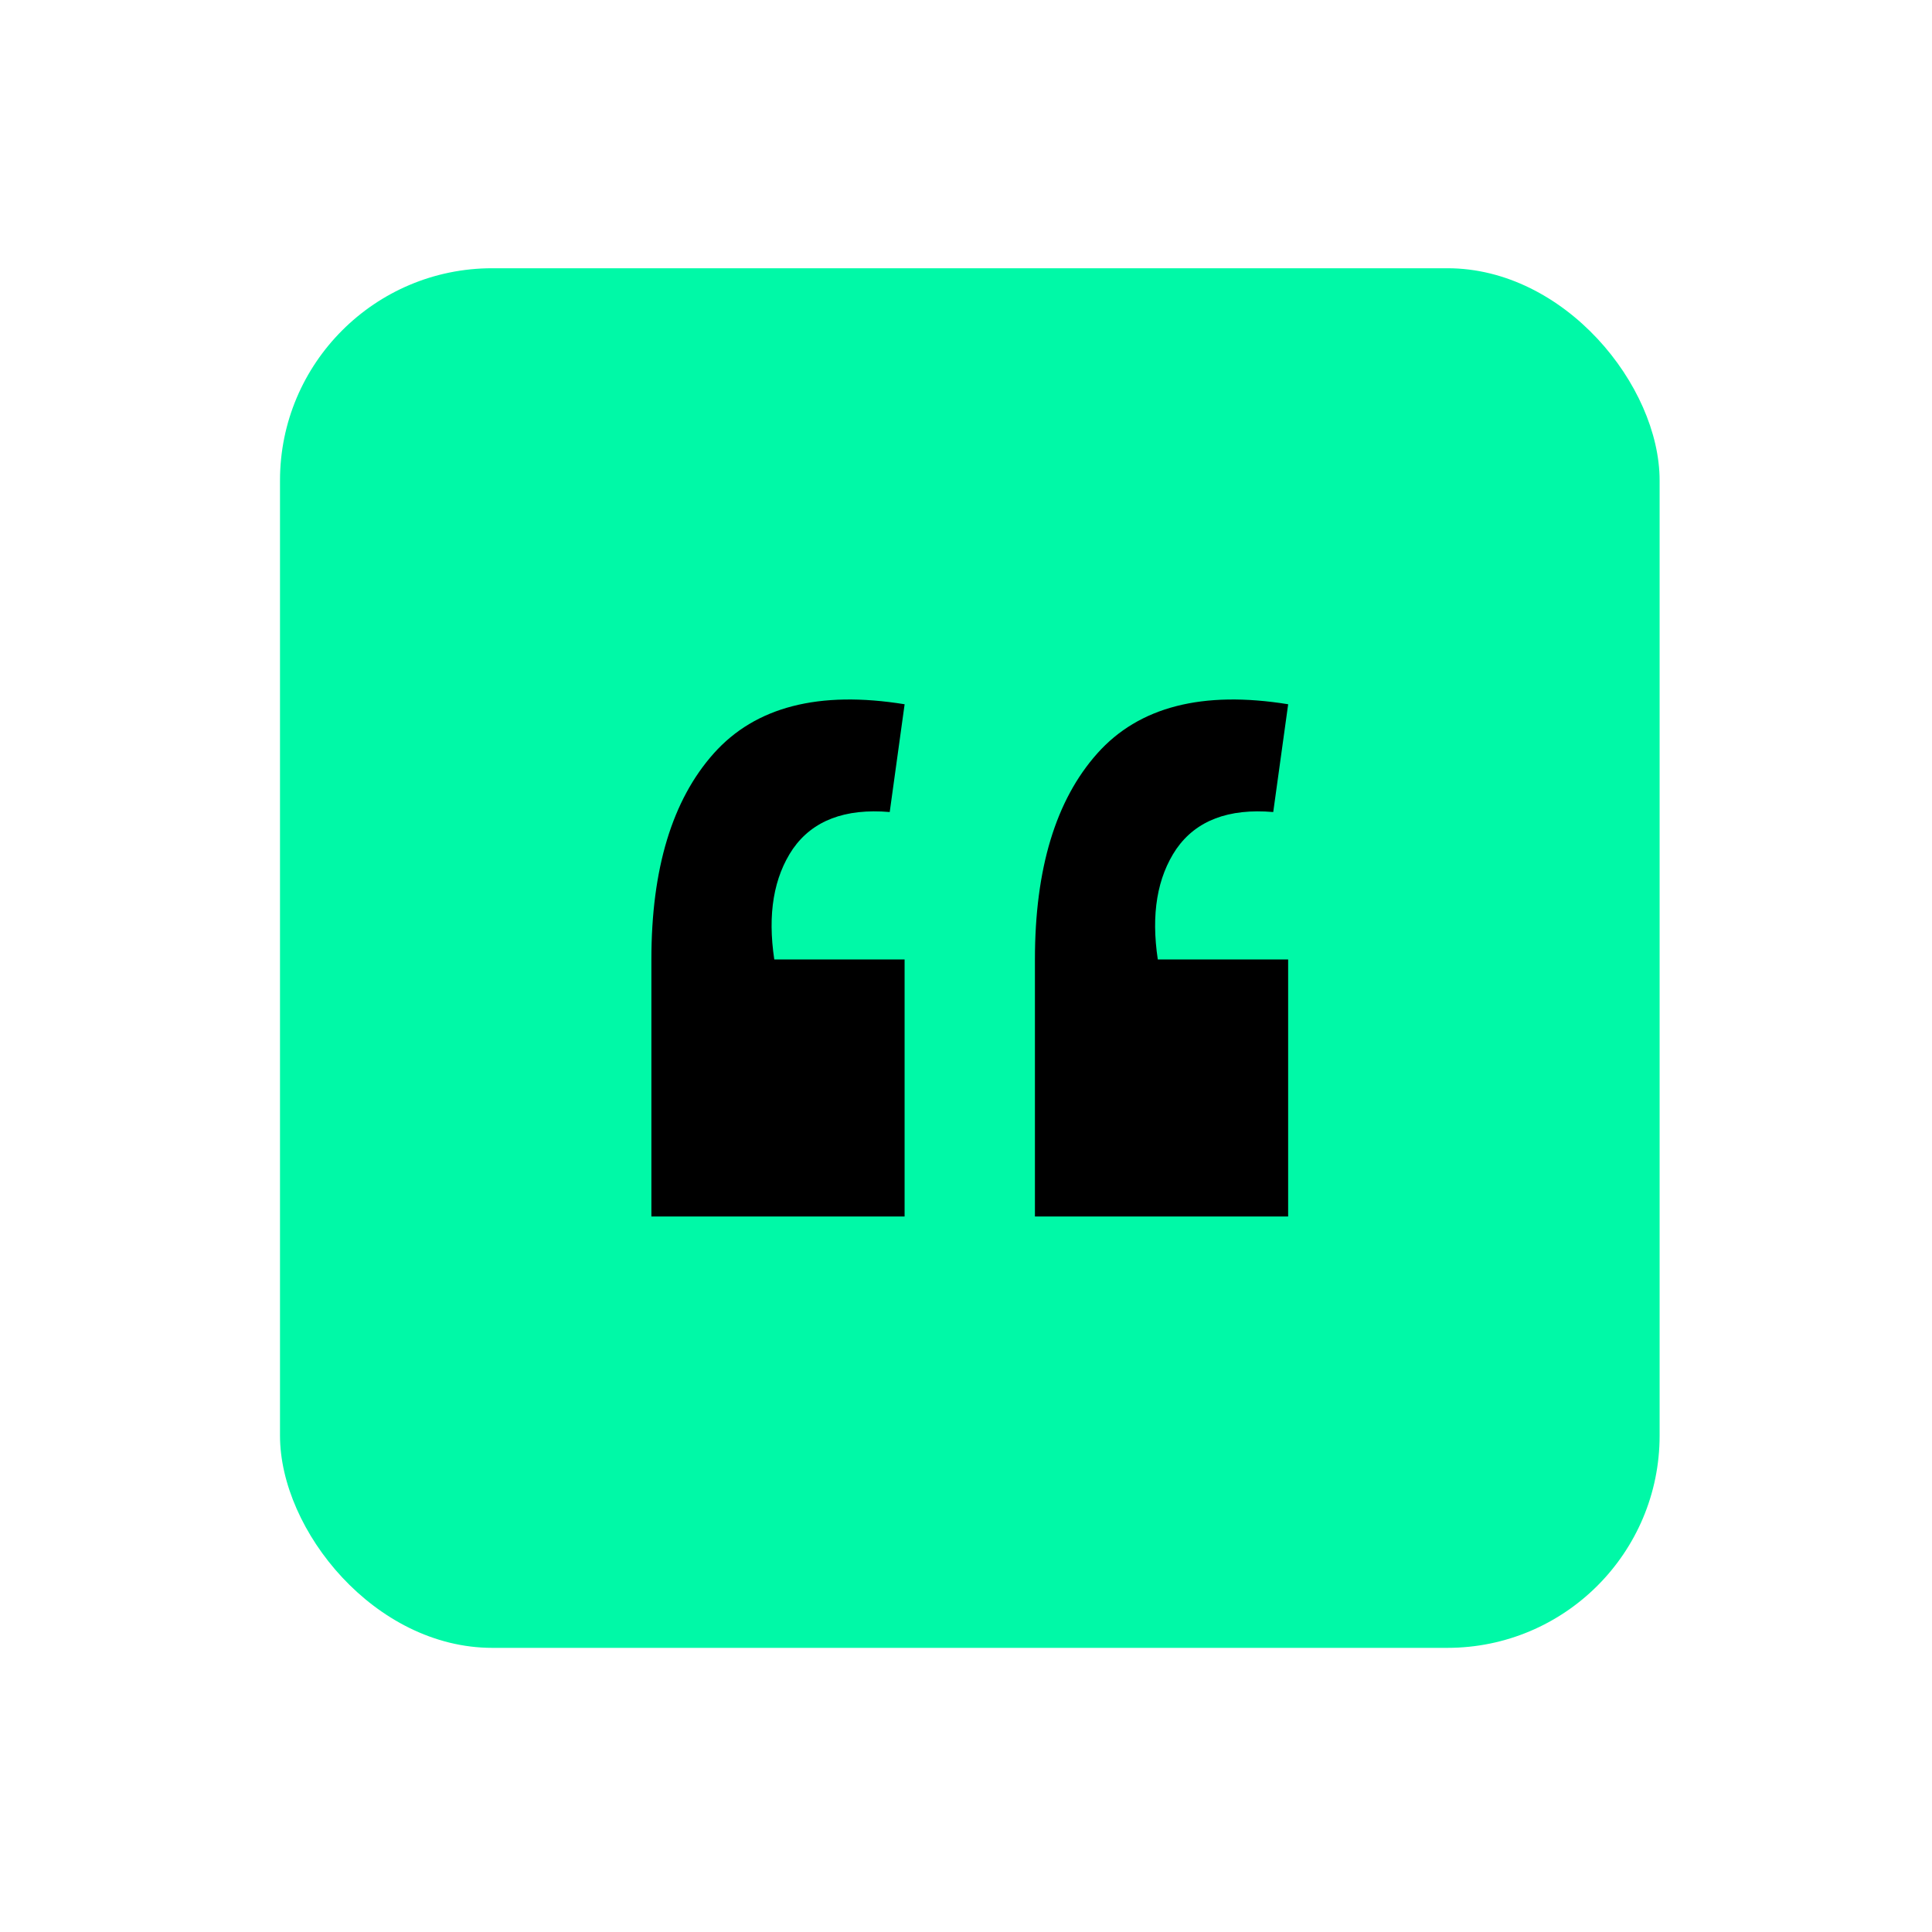 <svg fill="none" height="69" viewBox="0 0 69 69" width="69" xmlns="http://www.w3.org/2000/svg" xmlns:xlink="http://www.w3.org/1999/xlink"><filter id="a" color-interpolation-filters="sRGB" filterUnits="userSpaceOnUse" height="68.222" width="68.222" x=".525" y=".105"><feFlood flood-opacity="0" result="BackgroundImageFix"/><feColorMatrix in="SourceAlpha" result="hardAlpha" type="matrix" values="0 0 0 0 0 0 0 0 0 0 0 0 0 0 0 0 0 0 127 0"/><feMorphology in="SourceAlpha" operator="erode" radius="7.58" result="effect1_dropShadow_1_211"/><feOffset dy="7.58"/><feGaussianBlur stdDeviation="8.528"/><feColorMatrix type="matrix" values="0 0 0 0 0.388 0 0 0 0 0.4 0 0 0 0 0.945 0 0 0 0.9 0"/><feBlend in2="BackgroundImageFix" mode="normal" result="effect1_dropShadow_1_211"/><feBlend in="SourceGraphic" in2="effect1_dropShadow_1_211" mode="normal" result="shape"/></filter><g filter="url(#a)"><rect fill="#00f9a7" height="49.272" rx="7.58" width="49.272" x="10" y="2"/><path d="m46.006 17.572c-3.059-.495-5.331.09-6.816 1.755-1.485 1.665-2.228 4.118-2.228 7.359v9.181h9.043v-9.181h-4.655c-.244-1.62-.022-2.937.665-3.949.709-1.013 1.862-1.452 3.458-1.316zm-13.698 0c-3.059-.495-5.33.09-6.816 1.755-1.485 1.665-2.228 4.118-2.228 7.359v9.181h9.043v-9.181h-4.654c-.244-1.62-.022-2.937.665-3.949.709-1.013 1.862-1.452 3.458-1.316z" fill="#000"/></g></svg>